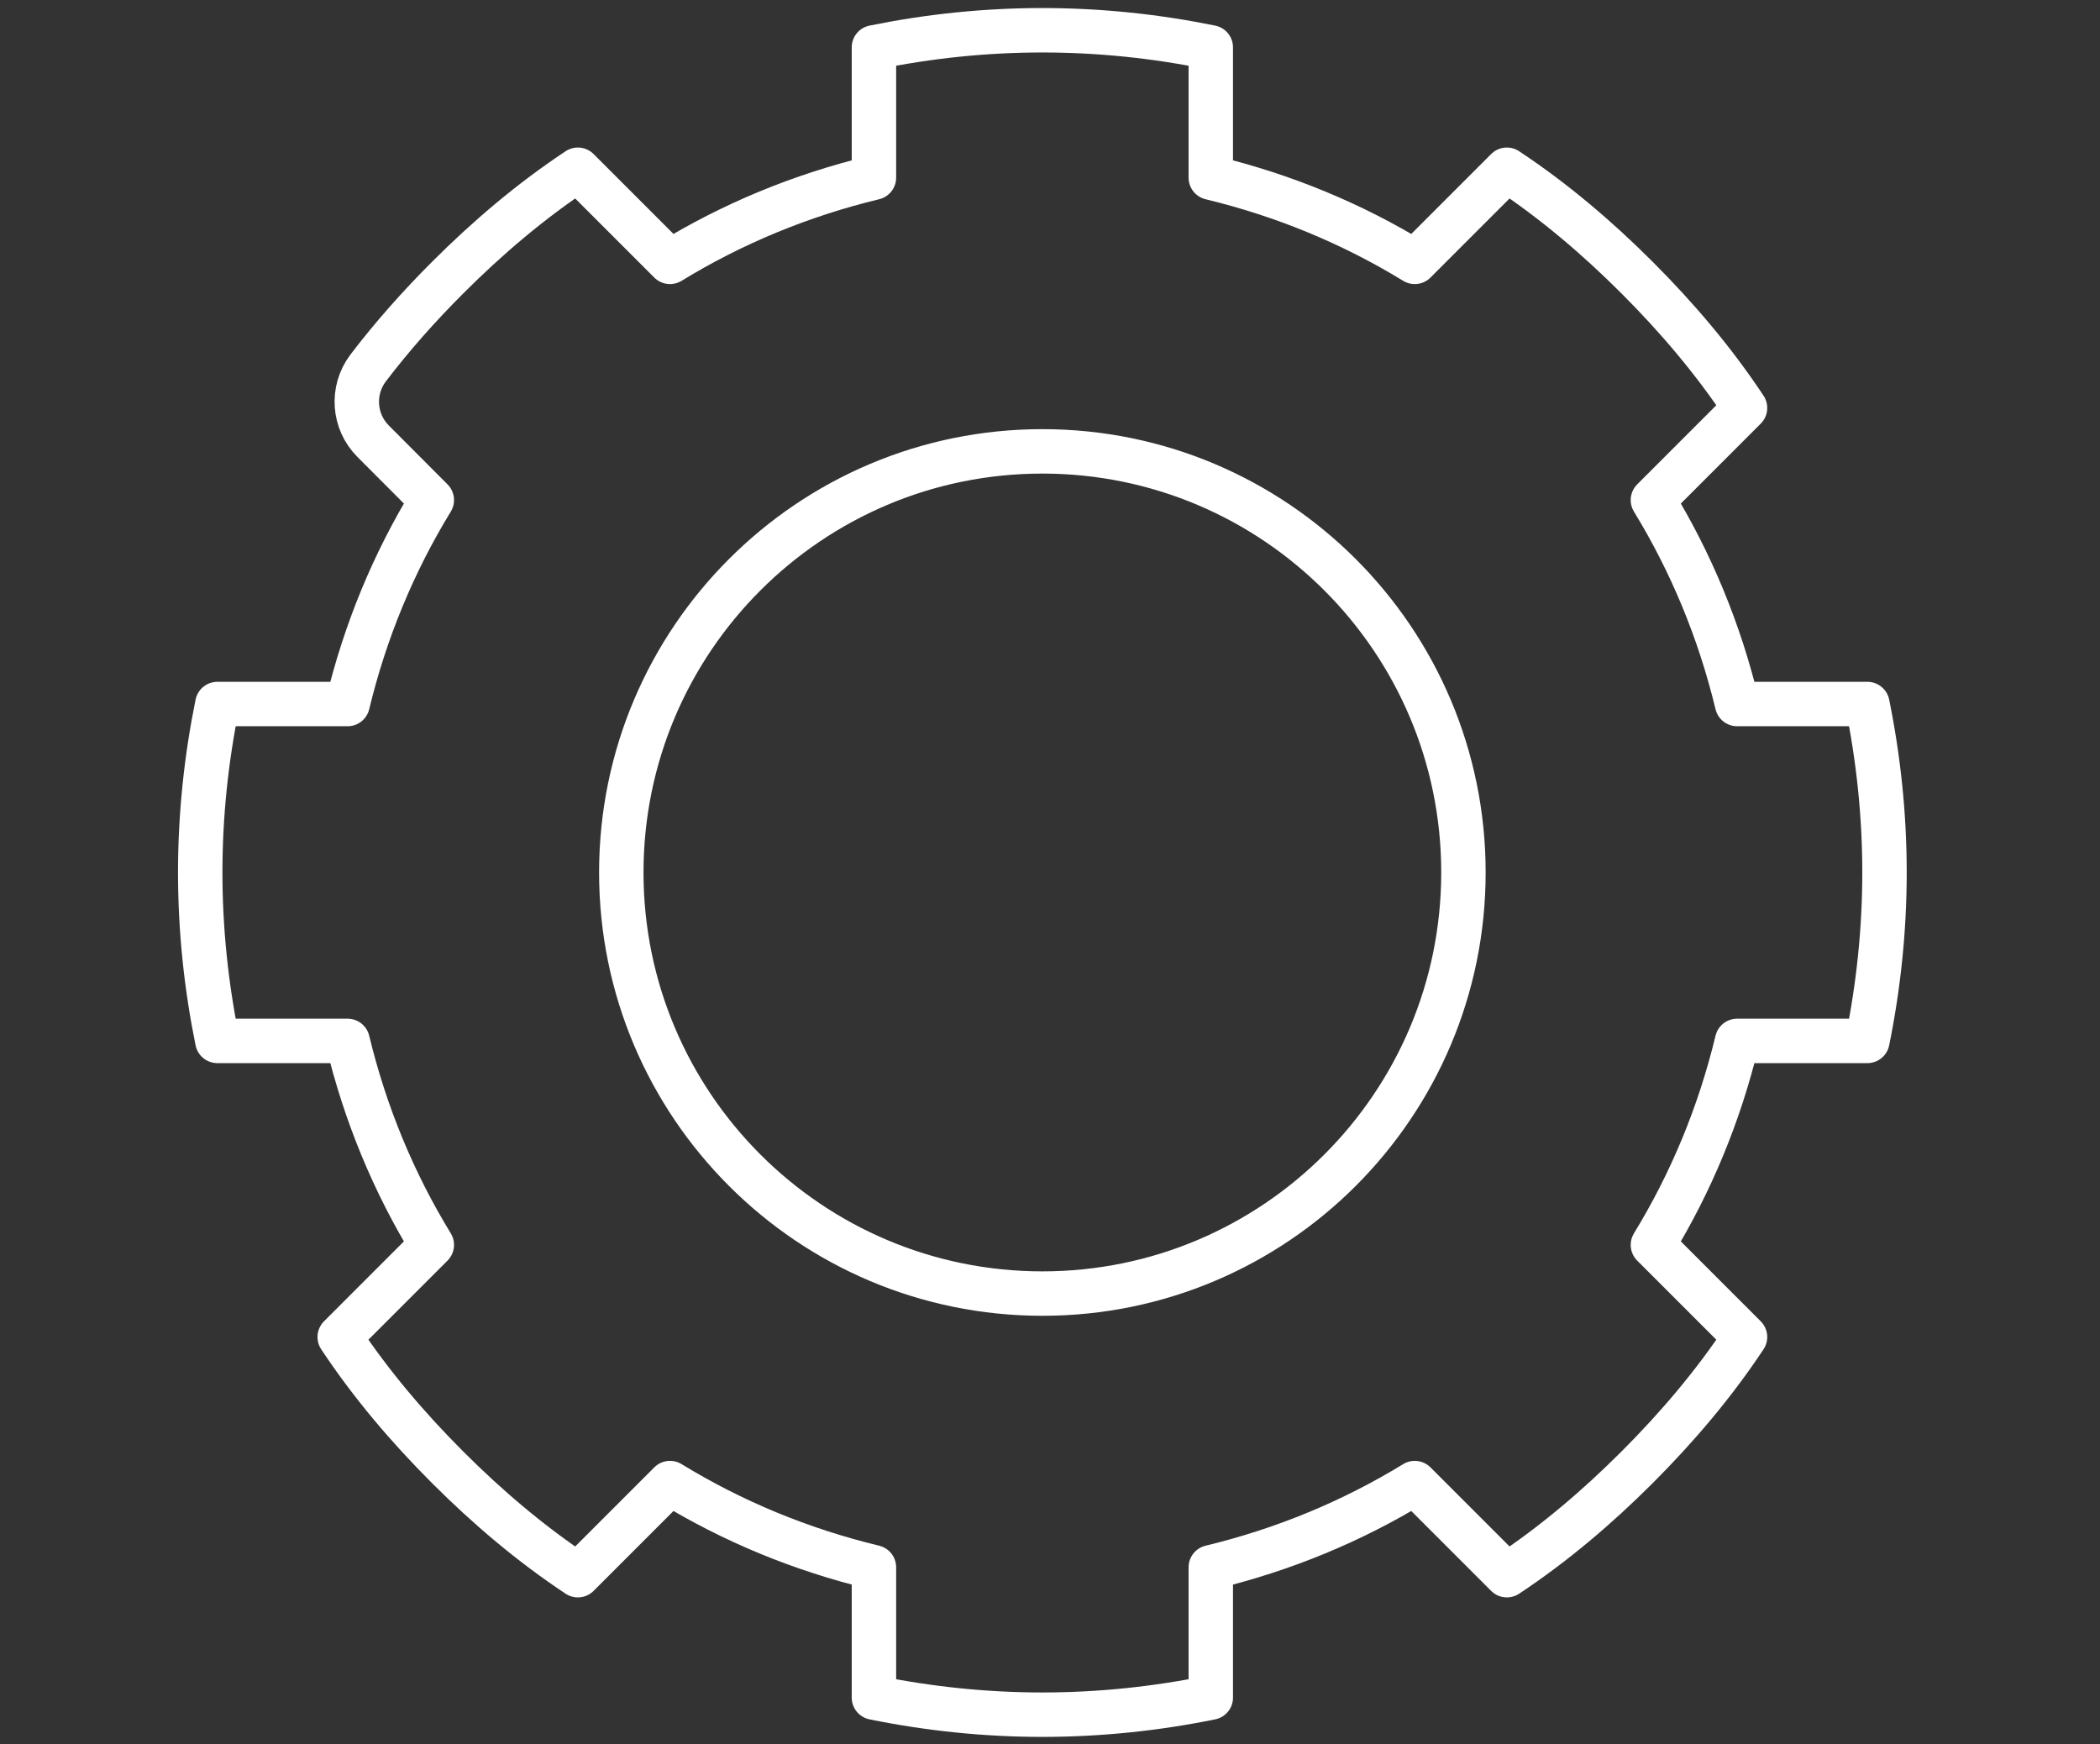 <?xml version="1.0" encoding="UTF-8" standalone="no"?>
<!DOCTYPE svg PUBLIC "-//W3C//DTD SVG 1.1//EN" "http://www.w3.org/Graphics/SVG/1.1/DTD/svg11.dtd">
<svg width="100%" height="100%" viewBox="0 0 118 98" version="1.1" xmlns="http://www.w3.org/2000/svg" xmlns:xlink="http://www.w3.org/1999/xlink" xml:space="preserve" xmlns:serif="http://www.serif.com/" style="fill-rule:evenodd;clip-rule:evenodd;stroke-linecap:round;stroke-linejoin:round;">
    <rect x="0" y="0" width="118" height="98" fill="#333333" stroke="none"/>
    <g transform="matrix(1.183,0,0,1.183,10.068,0.517)">
        <g id="build">
            <path d="M41,1C38.261,1 35.585,1.287 33,1.813L33,8C29.525,8.839 26.28,10.185 23.313,12L18.938,7.625C16.695,9.111 14.645,10.855 12.75,12.75C11.4,14.1 10.127,15.529 8.969,17.049C8.175,18.106 8.279,19.585 9.214,20.52C10.462,21.775 12,23.313 12,23.313C10.185,26.28 8.839,29.525 8,33L1.813,33C1.287,35.585 1,38.261 1,41C1,43.739 1.287,46.415 1.813,49L8,49C8.839,52.475 10.185,55.72 12,58.688L7.625,63.063C9.111,65.305 10.855,67.355 12.75,69.25C14.645,71.145 16.695,72.889 18.938,74.375L23.313,70C26.28,71.815 29.525,73.161 33,74L33,80.188C35.585,80.713 38.261,81 41,81C43.739,81 46.415,80.713 49,80.188L49,74C52.475,73.161 55.72,71.815 58.688,70L63.063,74.375C65.305,72.889 67.355,71.145 69.25,69.25C71.145,67.355 72.889,65.305 74.375,63.063L70,58.688C71.815,55.72 73.161,52.475 74,49L80.188,49C80.713,46.415 81,43.739 81,41C81,38.261 80.713,35.585 80.188,33L74,33C73.161,29.525 71.815,26.28 70,23.313L74.375,18.938C72.889,16.695 71.145,14.645 69.25,12.75C67.355,10.855 65.305,9.111 63.063,7.625L58.688,12C55.72,10.185 52.475,8.839 49,8L49,1.813C46.415,1.287 43.739,1 41,1ZM41,21C52.04,21 61,29.96 61,41C61,52.04 52.04,61 41,61C29.96,61 21,52.04 21,41C21,29.96 29.96,21 41,21Z" style="fill:none;fill-rule:nonzero;stroke:white;stroke-width:2.11px;"/>
        </g>
    </g>
</svg>
